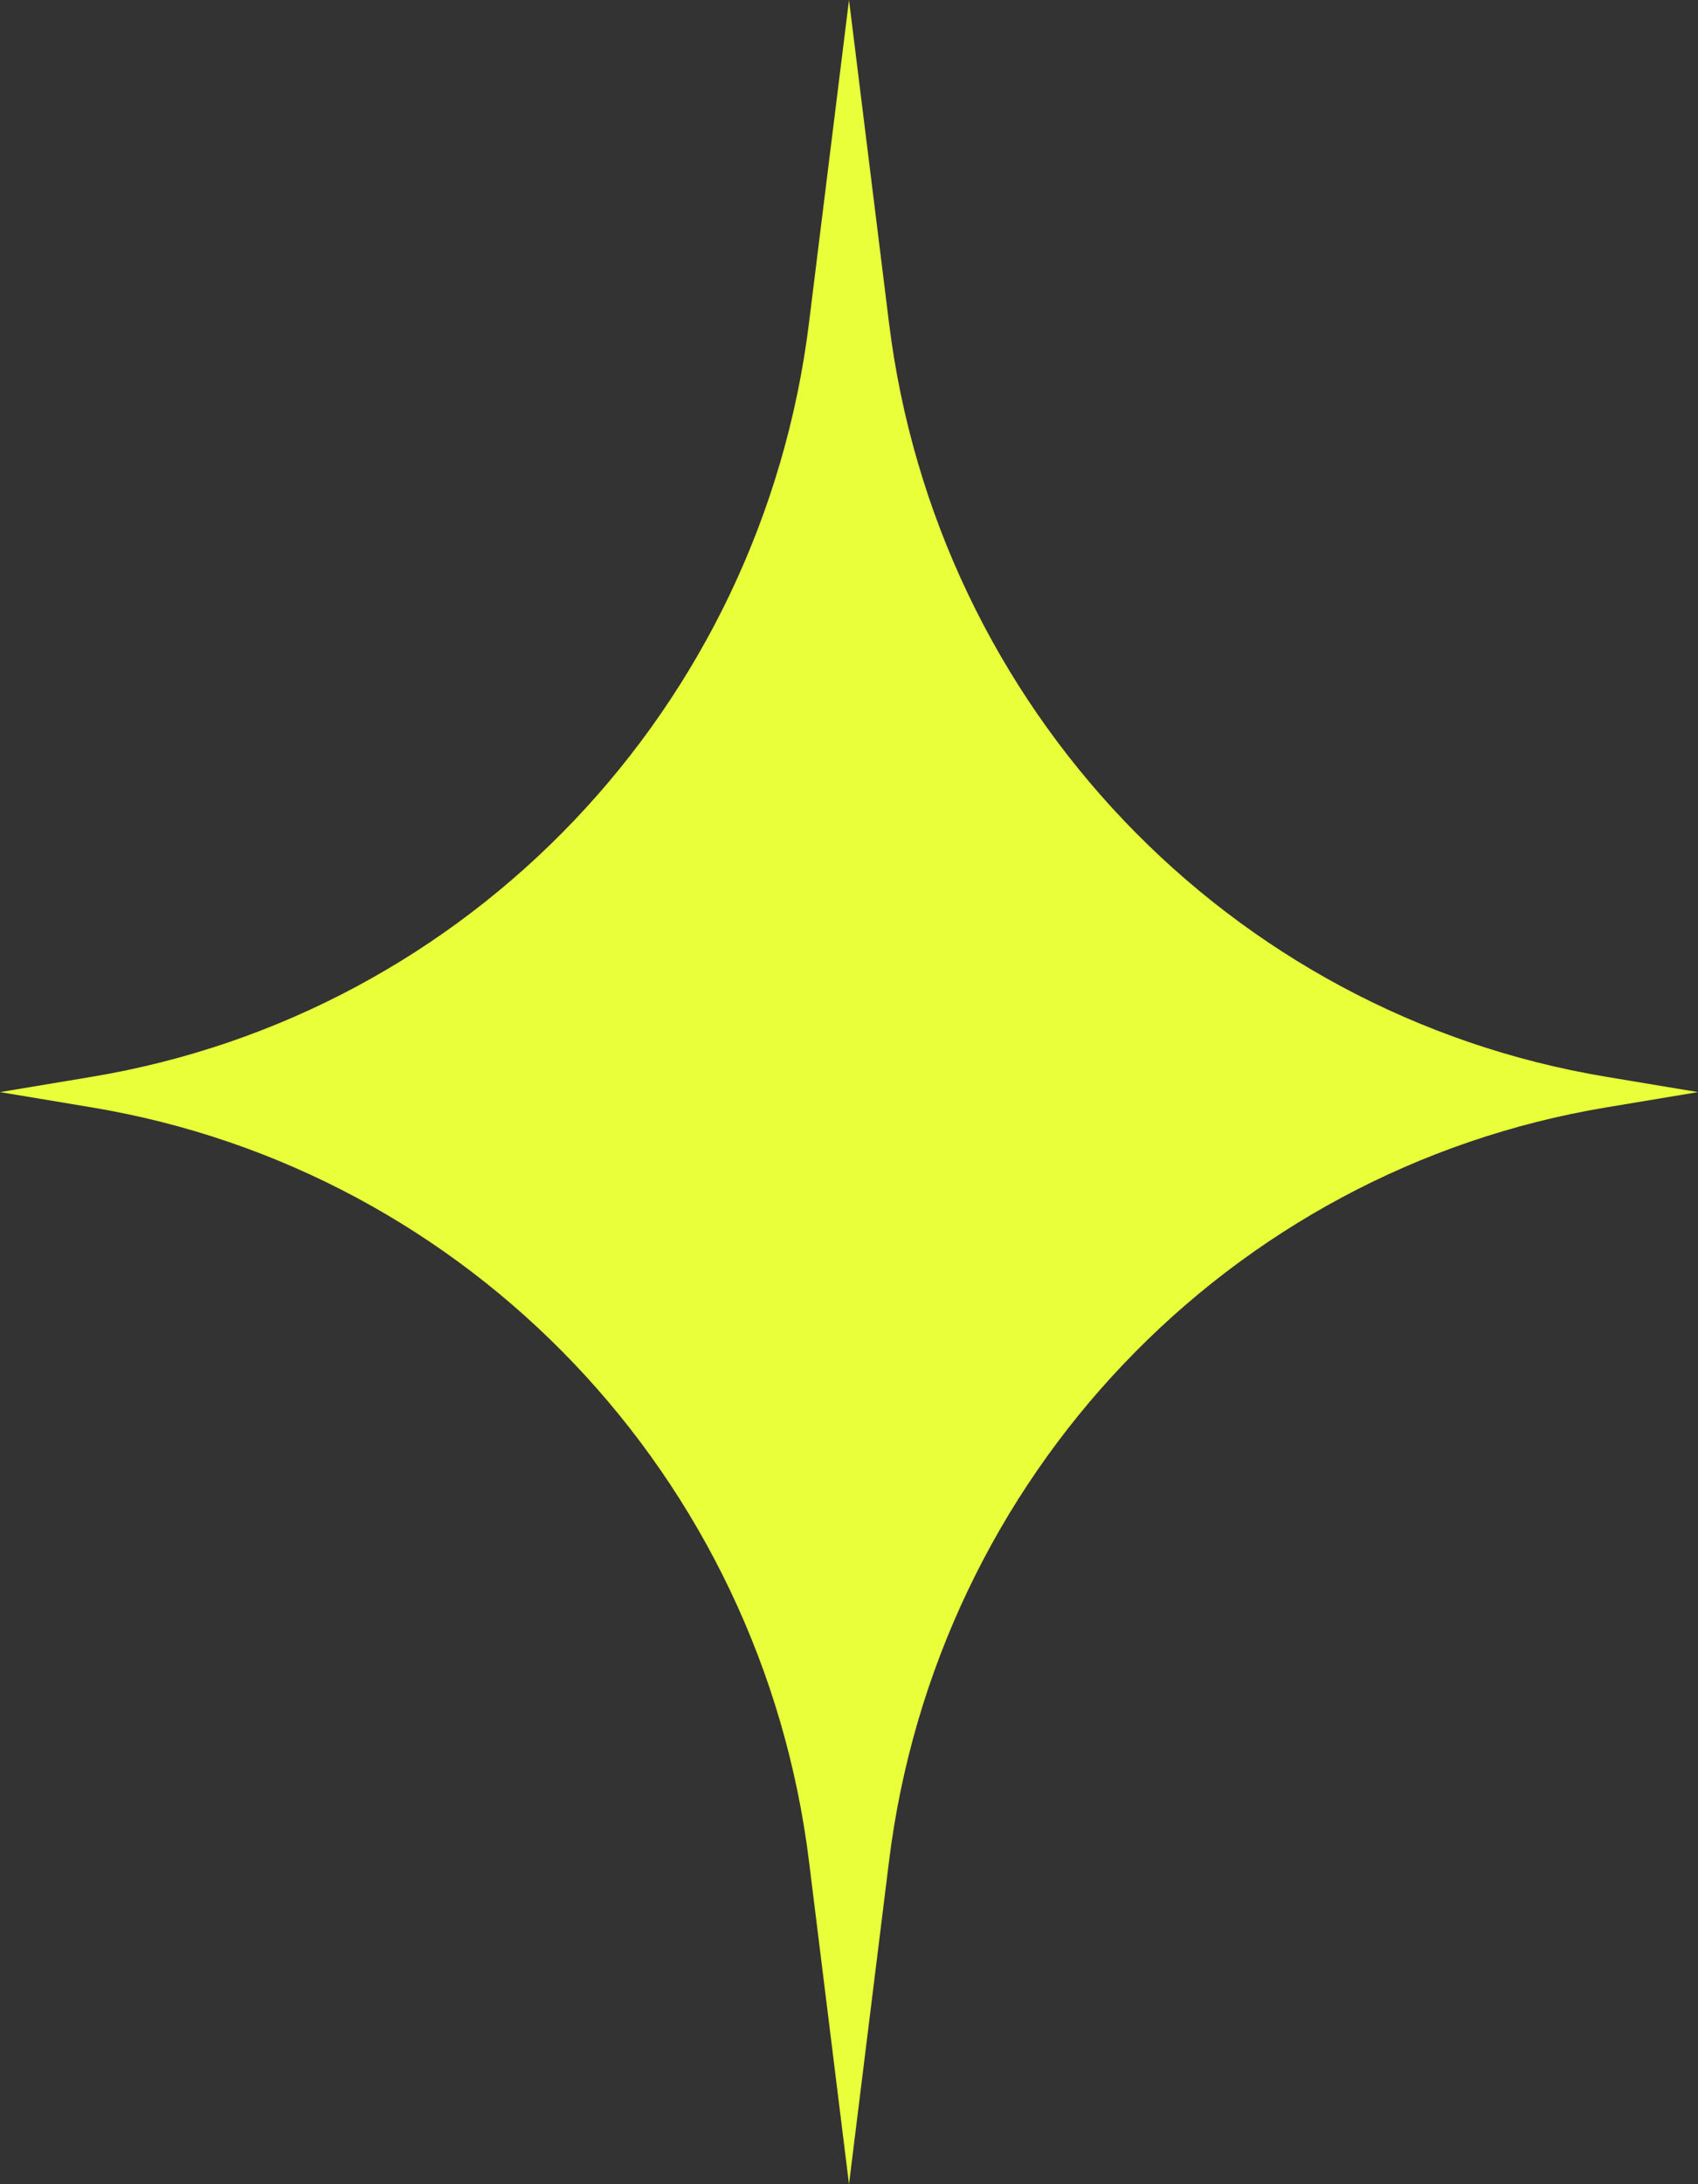 <?xml version="1.0" encoding="UTF-8"?> <svg xmlns="http://www.w3.org/2000/svg" width="7" height="9" viewBox="0 0 7 9" fill="none"><rect x="0" y="0" width="7" height="9" fill="#333333" stroke="none"/> <path d="M3.5 0L3.665 1.331C3.861 2.914 5.064 4.178 6.622 4.437L7 4.5L6.622 4.563C5.064 4.822 3.861 6.086 3.665 7.669L3.5 9L3.335 7.669C3.139 6.086 1.936 4.822 0.378 4.563L0 4.5L0.378 4.437C1.936 4.178 3.139 2.914 3.335 1.331L3.5 0Z" fill="#E8FF3A"></path> </svg> 
